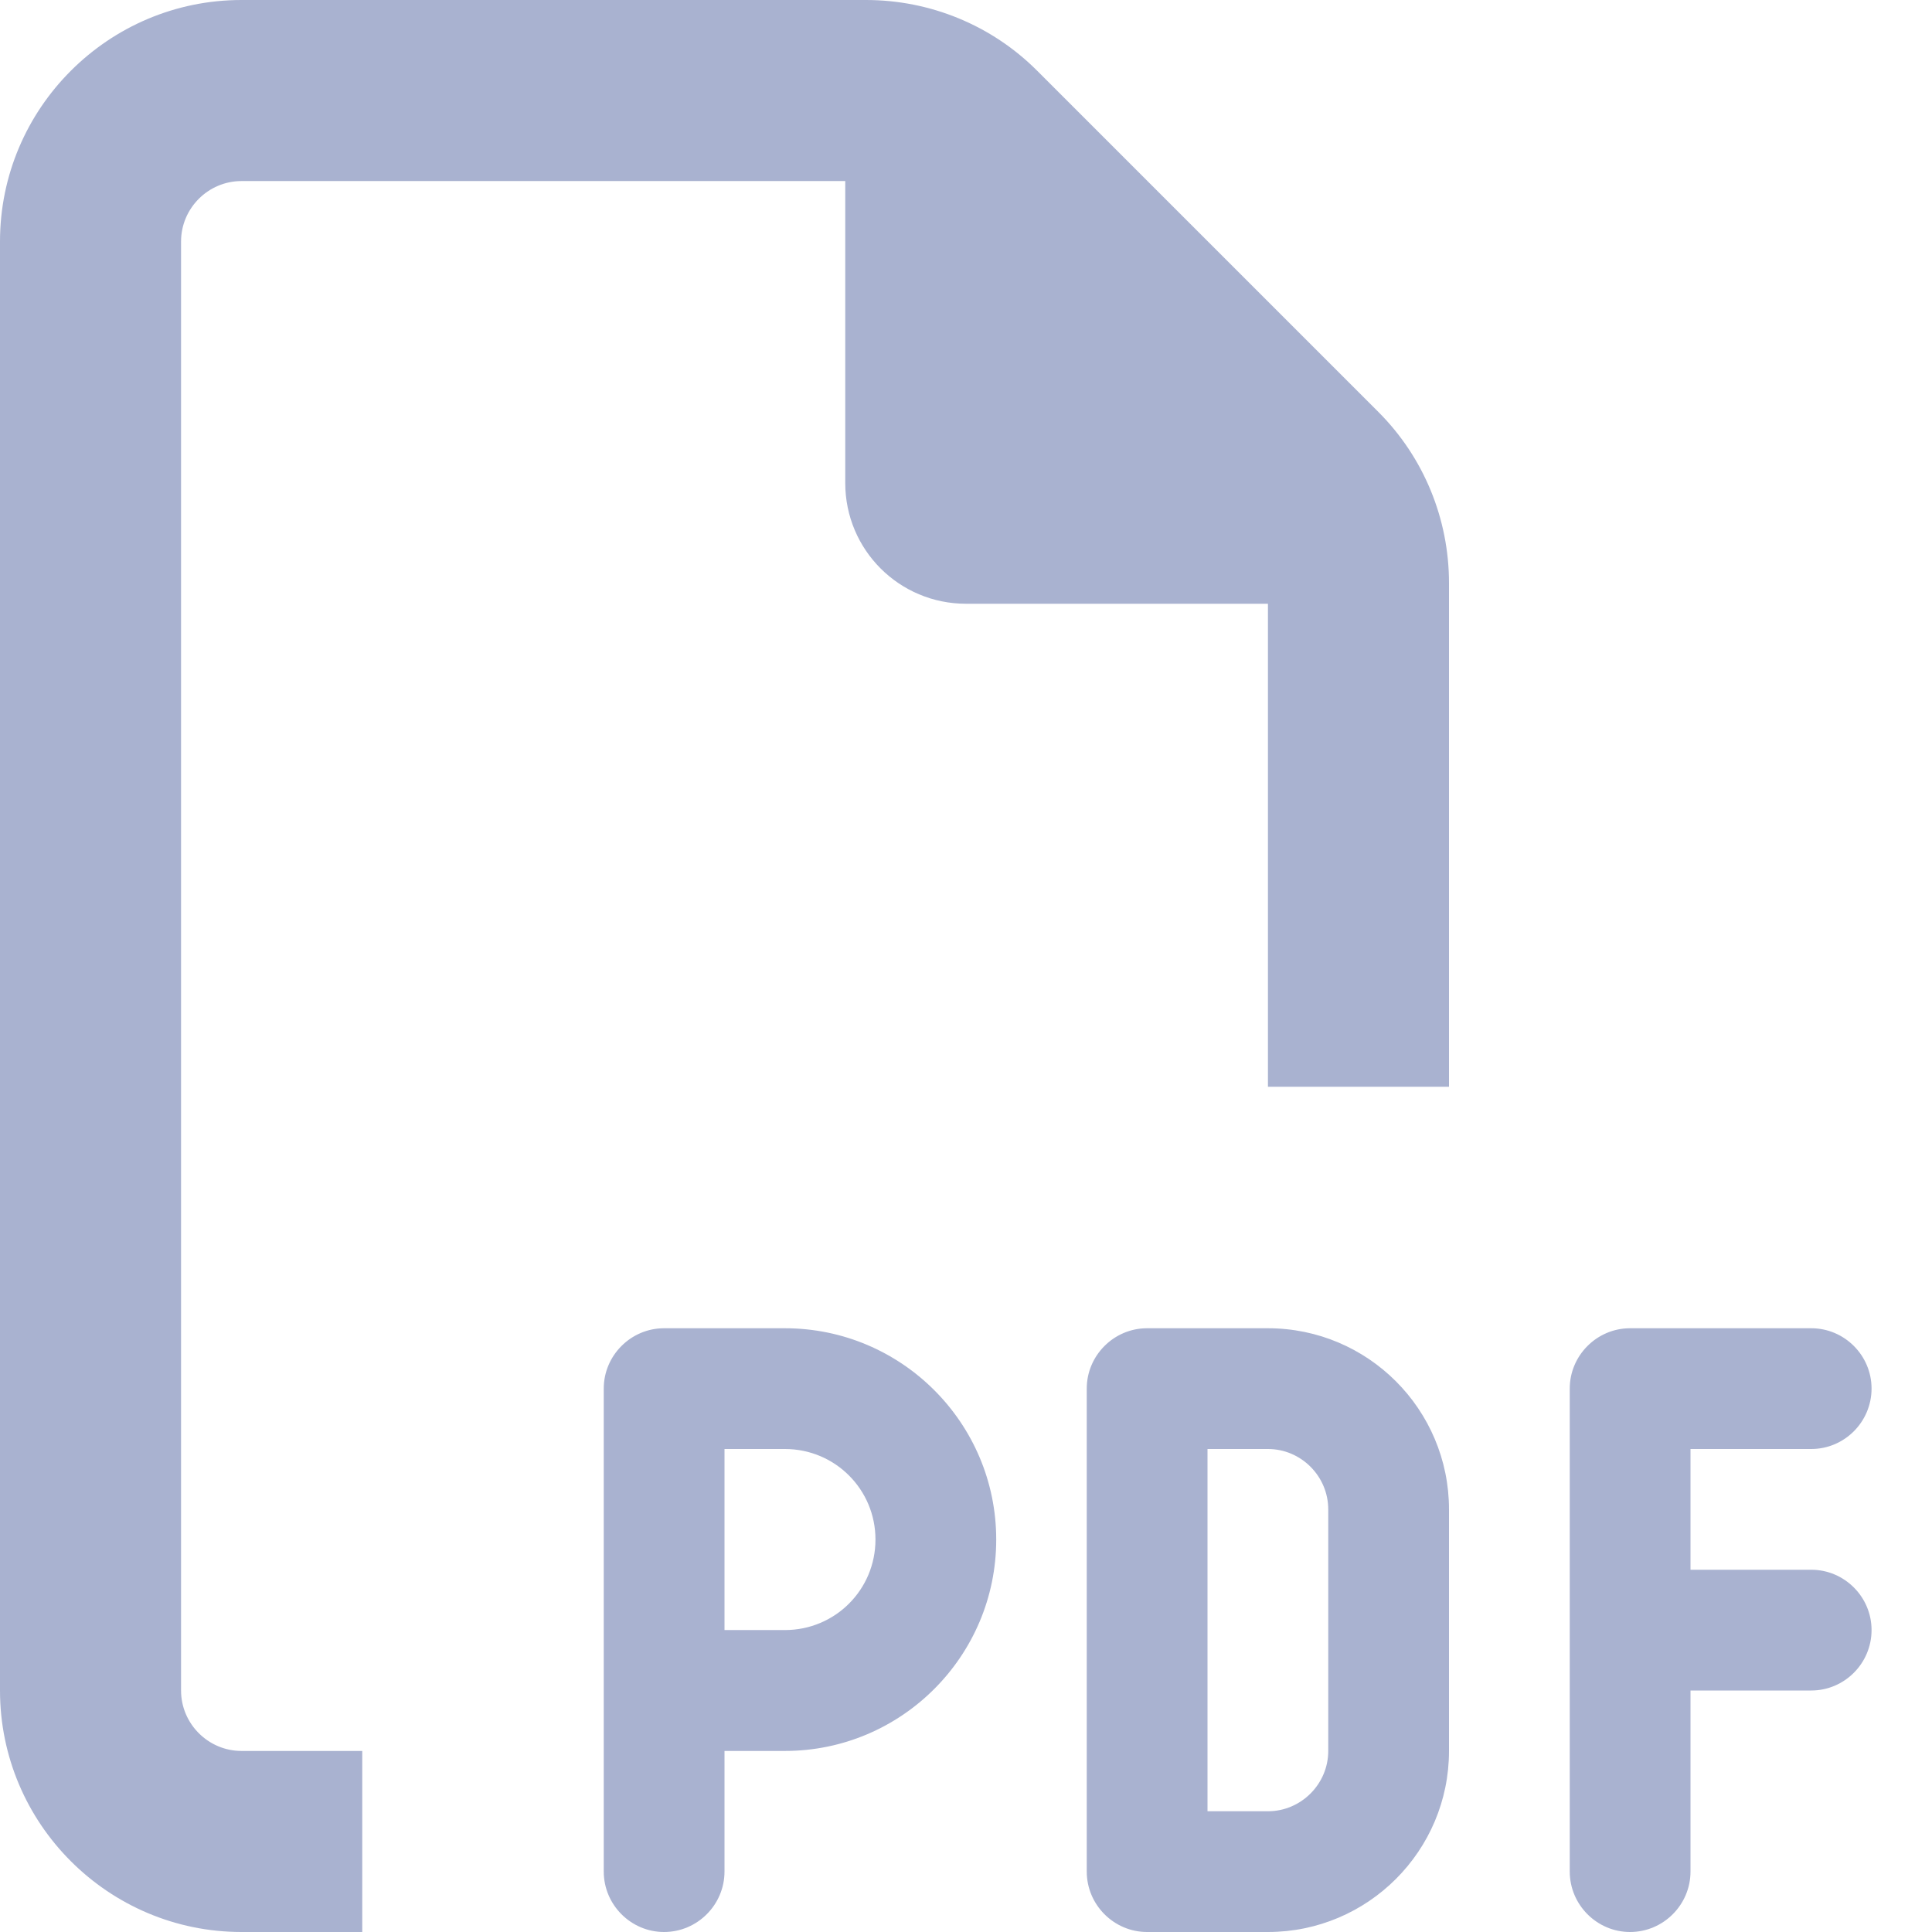 <svg width="14" height="14" viewBox="0 0 14 14" fill="none" xmlns="http://www.w3.org/2000/svg">
<g clip-path="url(#clip0_730_1620)">
<path d="M1.75 12.688H2.625V14H1.75C0.785 14 0 13.215 0 12.25V1.75C0 0.785 0.785 0 1.75 0H6.275C6.74 0 7.186 0.183 7.514 0.511L9.989 2.986C10.317 3.314 10.5 3.76 10.5 4.225V7.875H9.188V4.375H7C6.516 4.375 6.125 3.984 6.125 3.5V1.312H1.75C1.509 1.312 1.312 1.509 1.312 1.75V12.25C1.312 12.491 1.509 12.688 1.75 12.688ZM4.812 9.625H5.688C6.532 9.625 7.219 10.311 7.219 11.156C7.219 12.001 6.532 12.688 5.688 12.688H5.25V13.562C5.25 13.803 5.053 14 4.812 14C4.572 14 4.375 13.803 4.375 13.562V12.25V10.062C4.375 9.822 4.572 9.625 4.812 9.625ZM5.688 11.812C6.051 11.812 6.344 11.52 6.344 11.156C6.344 10.793 6.051 10.5 5.688 10.5H5.25V11.812H5.688ZM8.312 9.625H9.188C9.912 9.625 10.5 10.213 10.5 10.938V12.688C10.5 13.412 9.912 14 9.188 14H8.312C8.072 14 7.875 13.803 7.875 13.562V10.062C7.875 9.822 8.072 9.625 8.312 9.625ZM9.188 13.125C9.428 13.125 9.625 12.928 9.625 12.688V10.938C9.625 10.697 9.428 10.5 9.188 10.5H8.75V13.125H9.188ZM11.375 10.062C11.375 9.822 11.572 9.625 11.812 9.625H13.125C13.366 9.625 13.562 9.822 13.562 10.062C13.562 10.303 13.366 10.5 13.125 10.5H12.25V11.375H13.125C13.366 11.375 13.562 11.572 13.562 11.812C13.562 12.053 13.366 12.25 13.125 12.25H12.25V13.562C12.25 13.803 12.053 14 11.812 14C11.572 14 11.375 13.803 11.375 13.562V11.812V10.062Z" fill="#A9B2D0"/>
</g>
<defs>
<clipPath id="clip0_730_1620">
<path d="M0 0H14V14H0V0Z" fill="white"/>
</clipPath>
</defs>
</svg>
